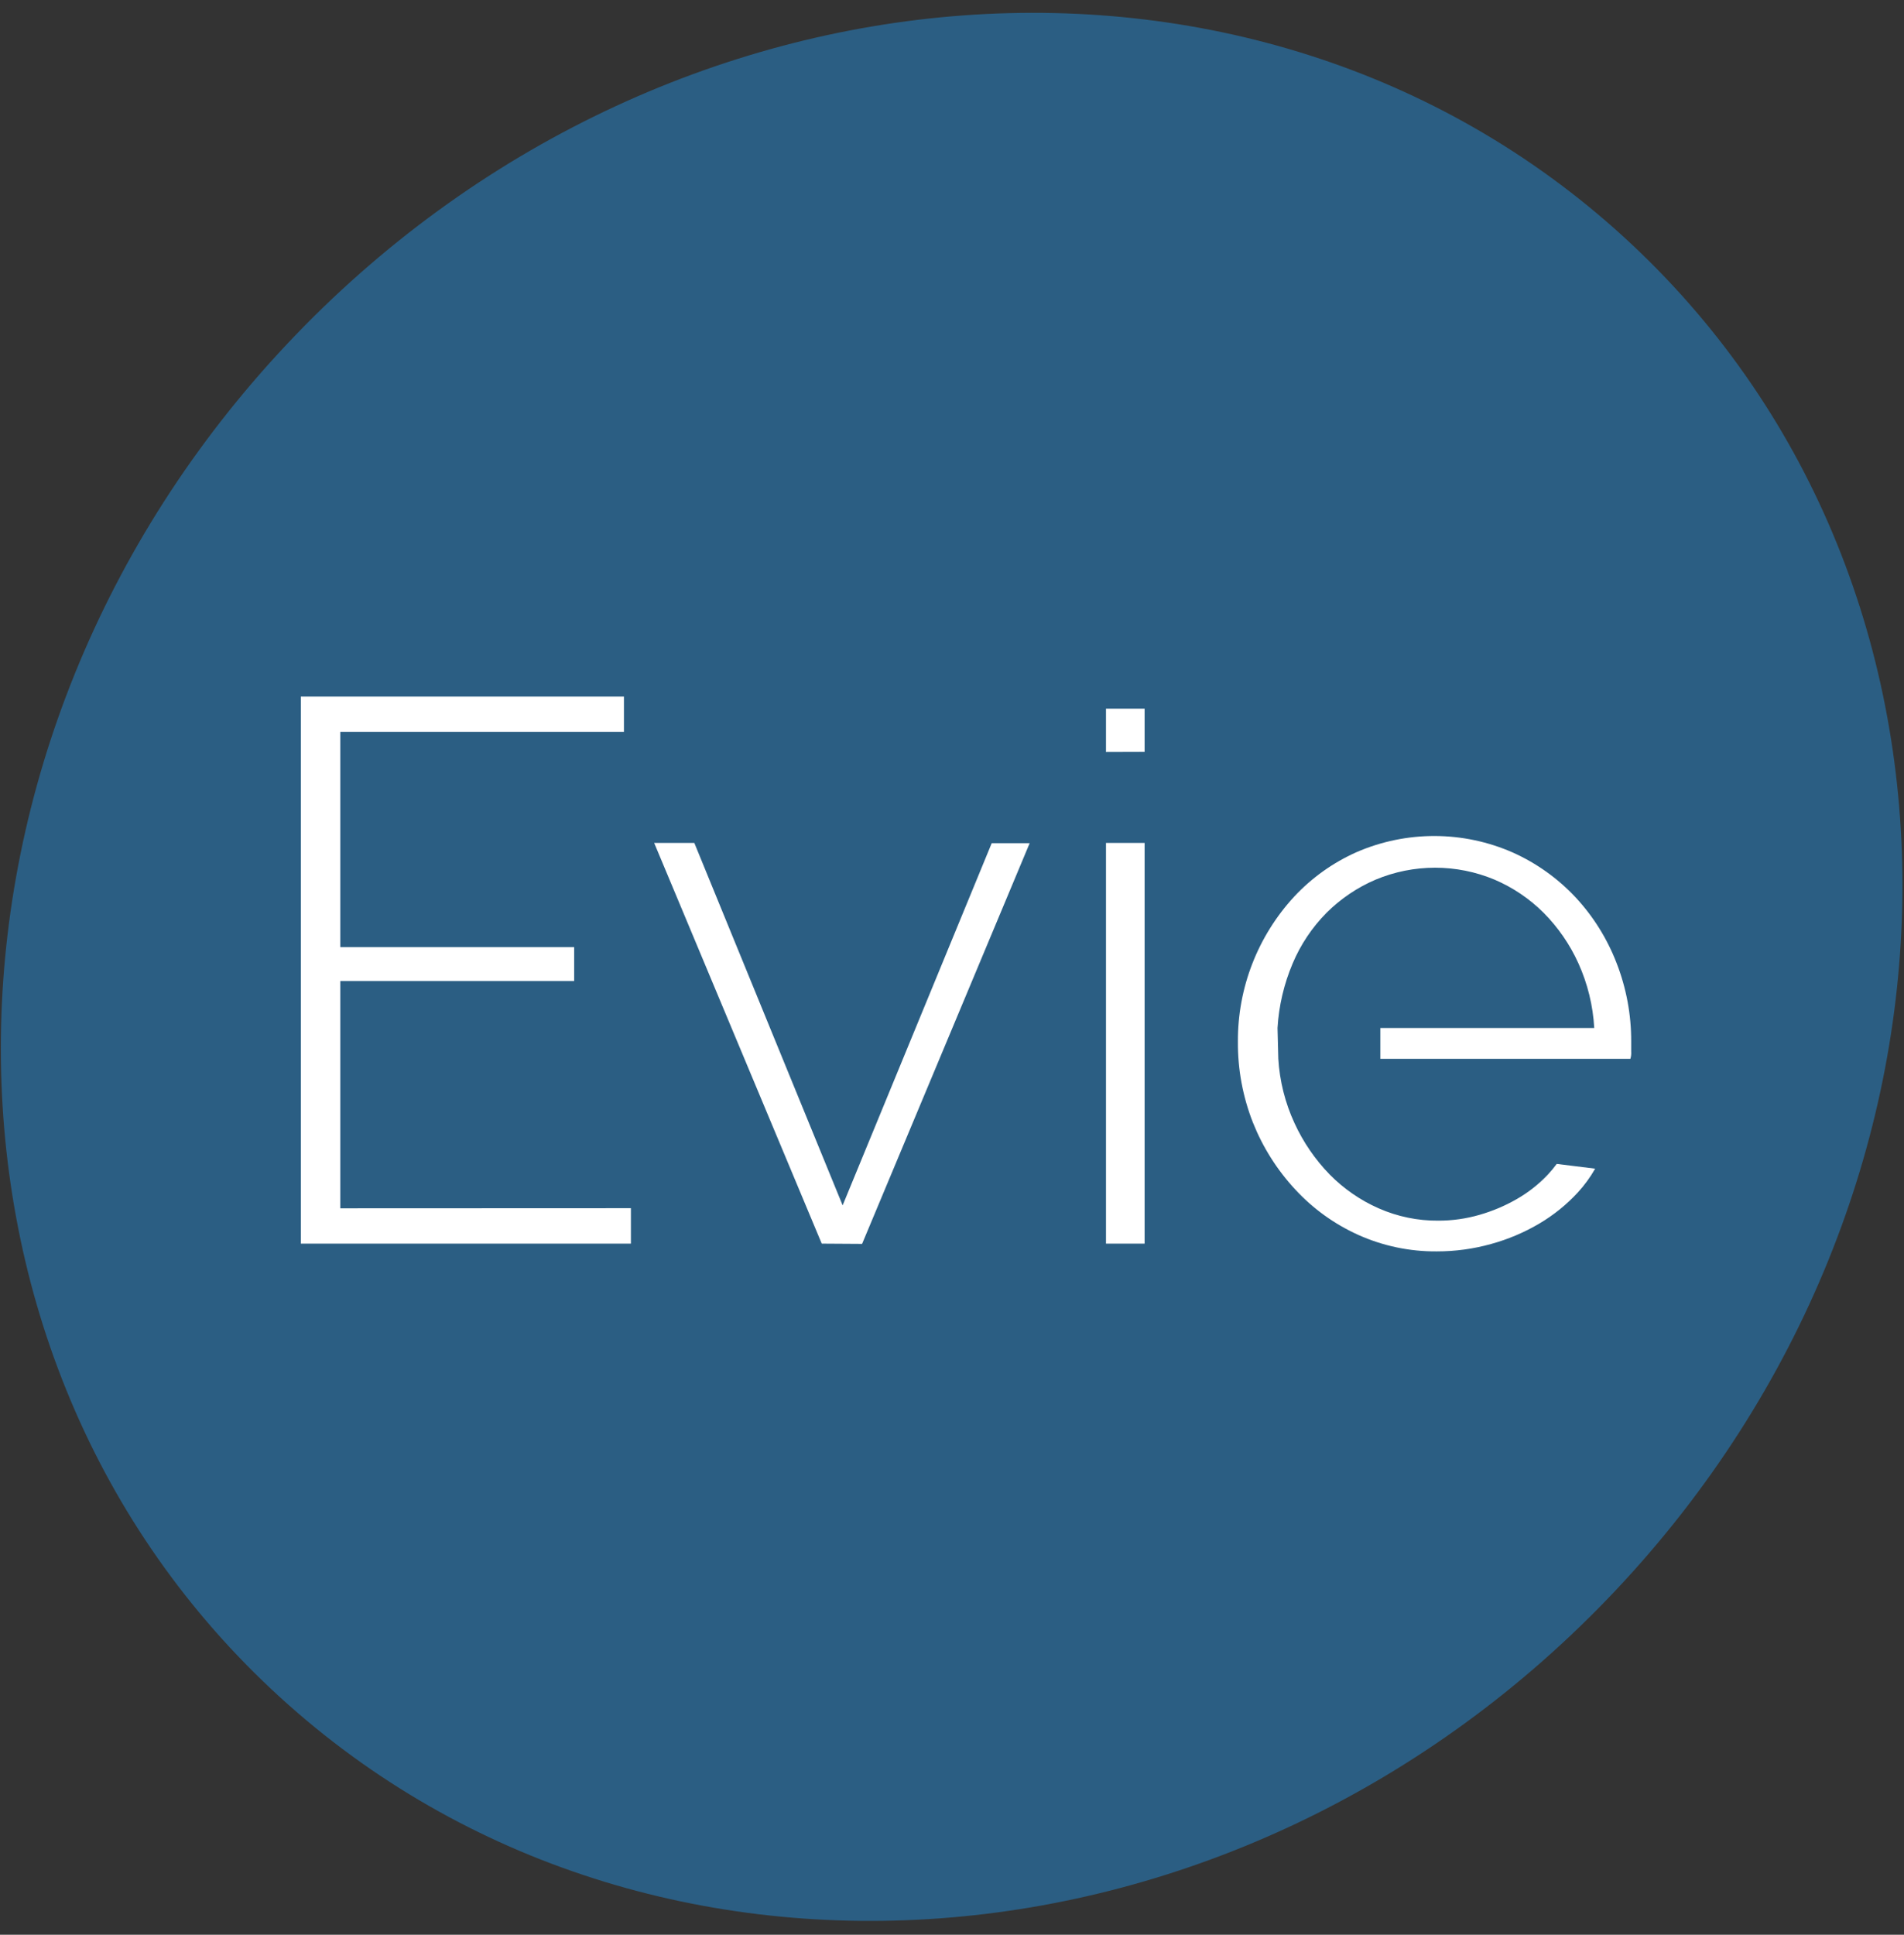 <svg width="1008" height="1024" viewBox="0 0 1008 1024" version="1.1" xmlns="http://www.w3.org/2000/svg" xmlns:xlink="http://www.w3.org/1999/xlink">
<rect x="0" y="0" width="1008" height="1024" fill="#333333" stroke="none"/>
<title>Layer 2</title>
<desc>Created using Figma</desc>
<g id="Canvas" transform="matrix(8 0 0 8 -43208 4896)">
<g id="Layer 2">
<g id="Vector">
<use xlink:href="#path0_fill" transform="matrix(0.686 -0.728 0.729 0.684 5375 -541.489)" fill="#2B5E83"/>
</g>
<g id="Vector">
<use xlink:href="#path1_fill" transform="translate(5420.91 -565.921)" fill="#FFFFFF"/>
</g>
<g id="Vector">
<use xlink:href="#path2_fill" transform="translate(5444.29 -556.235)" fill="#FFFFFF"/>
</g>
<g id="Vector">
<use xlink:href="#path3_fill" transform="translate(5474.19 -565.11)" fill="#FFFFFF"/>
</g>
<g id="Vector">
<use xlink:href="#path4_fill" transform="translate(5482.92 -556.692)" fill="#FFFFFF"/>
</g>
</g>
</g>
<defs>
<path id="path0_fill" d="M 65.635 120.579C 101.884 120.579 131.27 93.586 131.27 60.289C 131.27 26.992 101.884 0 65.635 0C 29.386 0 0 26.992 0 60.289C 0 93.586 29.386 120.579 65.635 120.579Z"/>
<path id="path1_fill" d="M 21.841 33.853L 21.841 36.196L 1.34032e-07 36.196L 1.34032e-07 6.68413e-07L 21.38 6.68413e-07L 21.38 2.344L 2.609 2.344L 2.609 16.58L 18.086 16.58L 18.086 18.823L 2.609 18.823L 2.609 33.861L 21.841 33.853Z"/>
<path id="path2_fill" d="M 11.09 26.511L -8.04194e-07 9.35778e-07L 2.657 9.35778e-07L 12.473 23.979L 22.338 0.018L 24.85 0.018L 13.76 26.528L 11.09 26.511Z"/>
<path id="path3_fill" d="M 0 2.86L 0 0L 2.556 0L 2.556 2.852L 0 2.86ZM 0 35.386L 0 8.875L 2.556 8.875L 2.556 35.386L 0 35.386Z"/>
<path id="path4_fill" d="M 25.052 8.386C 24.432 6.784 23.513 5.313 22.342 4.054C 21.171 2.805 19.764 1.8 18.201 1.097C 16.571 0.378 14.809 0.005 13.027 4.24305e-05C 11.246 -0.004 9.482 0.36 7.849 1.07C 6.294 1.762 4.895 2.759 3.734 4.001C 1.313 6.617 -0.021 10.052 0 13.612C -0.013 15.443 0.325 17.26 0.997 18.965C 1.646 20.594 2.592 22.09 3.786 23.376C 4.958 24.649 6.376 25.672 7.954 26.385C 9.592 27.123 11.371 27.497 13.168 27.481C 14.377 27.482 15.582 27.319 16.747 26.994C 17.867 26.688 18.94 26.234 19.94 25.645C 20.889 25.086 21.75 24.391 22.496 23.582C 22.936 23.102 23.32 22.574 23.642 22.009L 21.099 21.694C 20.915 21.945 20.715 22.185 20.502 22.412C 19.902 23.045 19.213 23.587 18.456 24.02C 17.676 24.468 16.844 24.82 15.978 25.067C 15.098 25.321 14.185 25.449 13.268 25.448C 11.908 25.46 10.56 25.182 9.316 24.633C 8.101 24.098 6.999 23.337 6.07 22.39C 5.107 21.401 4.322 20.254 3.747 19C 3.126 17.66 2.763 16.216 2.675 14.742L 2.622 12.701C 2.709 11.235 3.047 9.795 3.619 8.443C 4.146 7.188 4.909 6.046 5.868 5.079C 6.8 4.149 7.902 3.405 9.114 2.888C 10.36 2.367 11.698 2.098 13.049 2.098C 14.4 2.098 15.738 2.367 16.984 2.888C 18.196 3.405 19.298 4.149 20.23 5.079C 21.19 6.046 21.969 7.176 22.531 8.417C 23.143 9.768 23.499 11.22 23.581 12.701L 9.426 12.701L 9.426 14.742L 25.974 14.742C 26.021 14.584 26.039 14.42 26.027 14.256L 26.027 13.616C 26.035 11.827 25.704 10.053 25.052 8.386Z"/>
</defs>
</svg>
